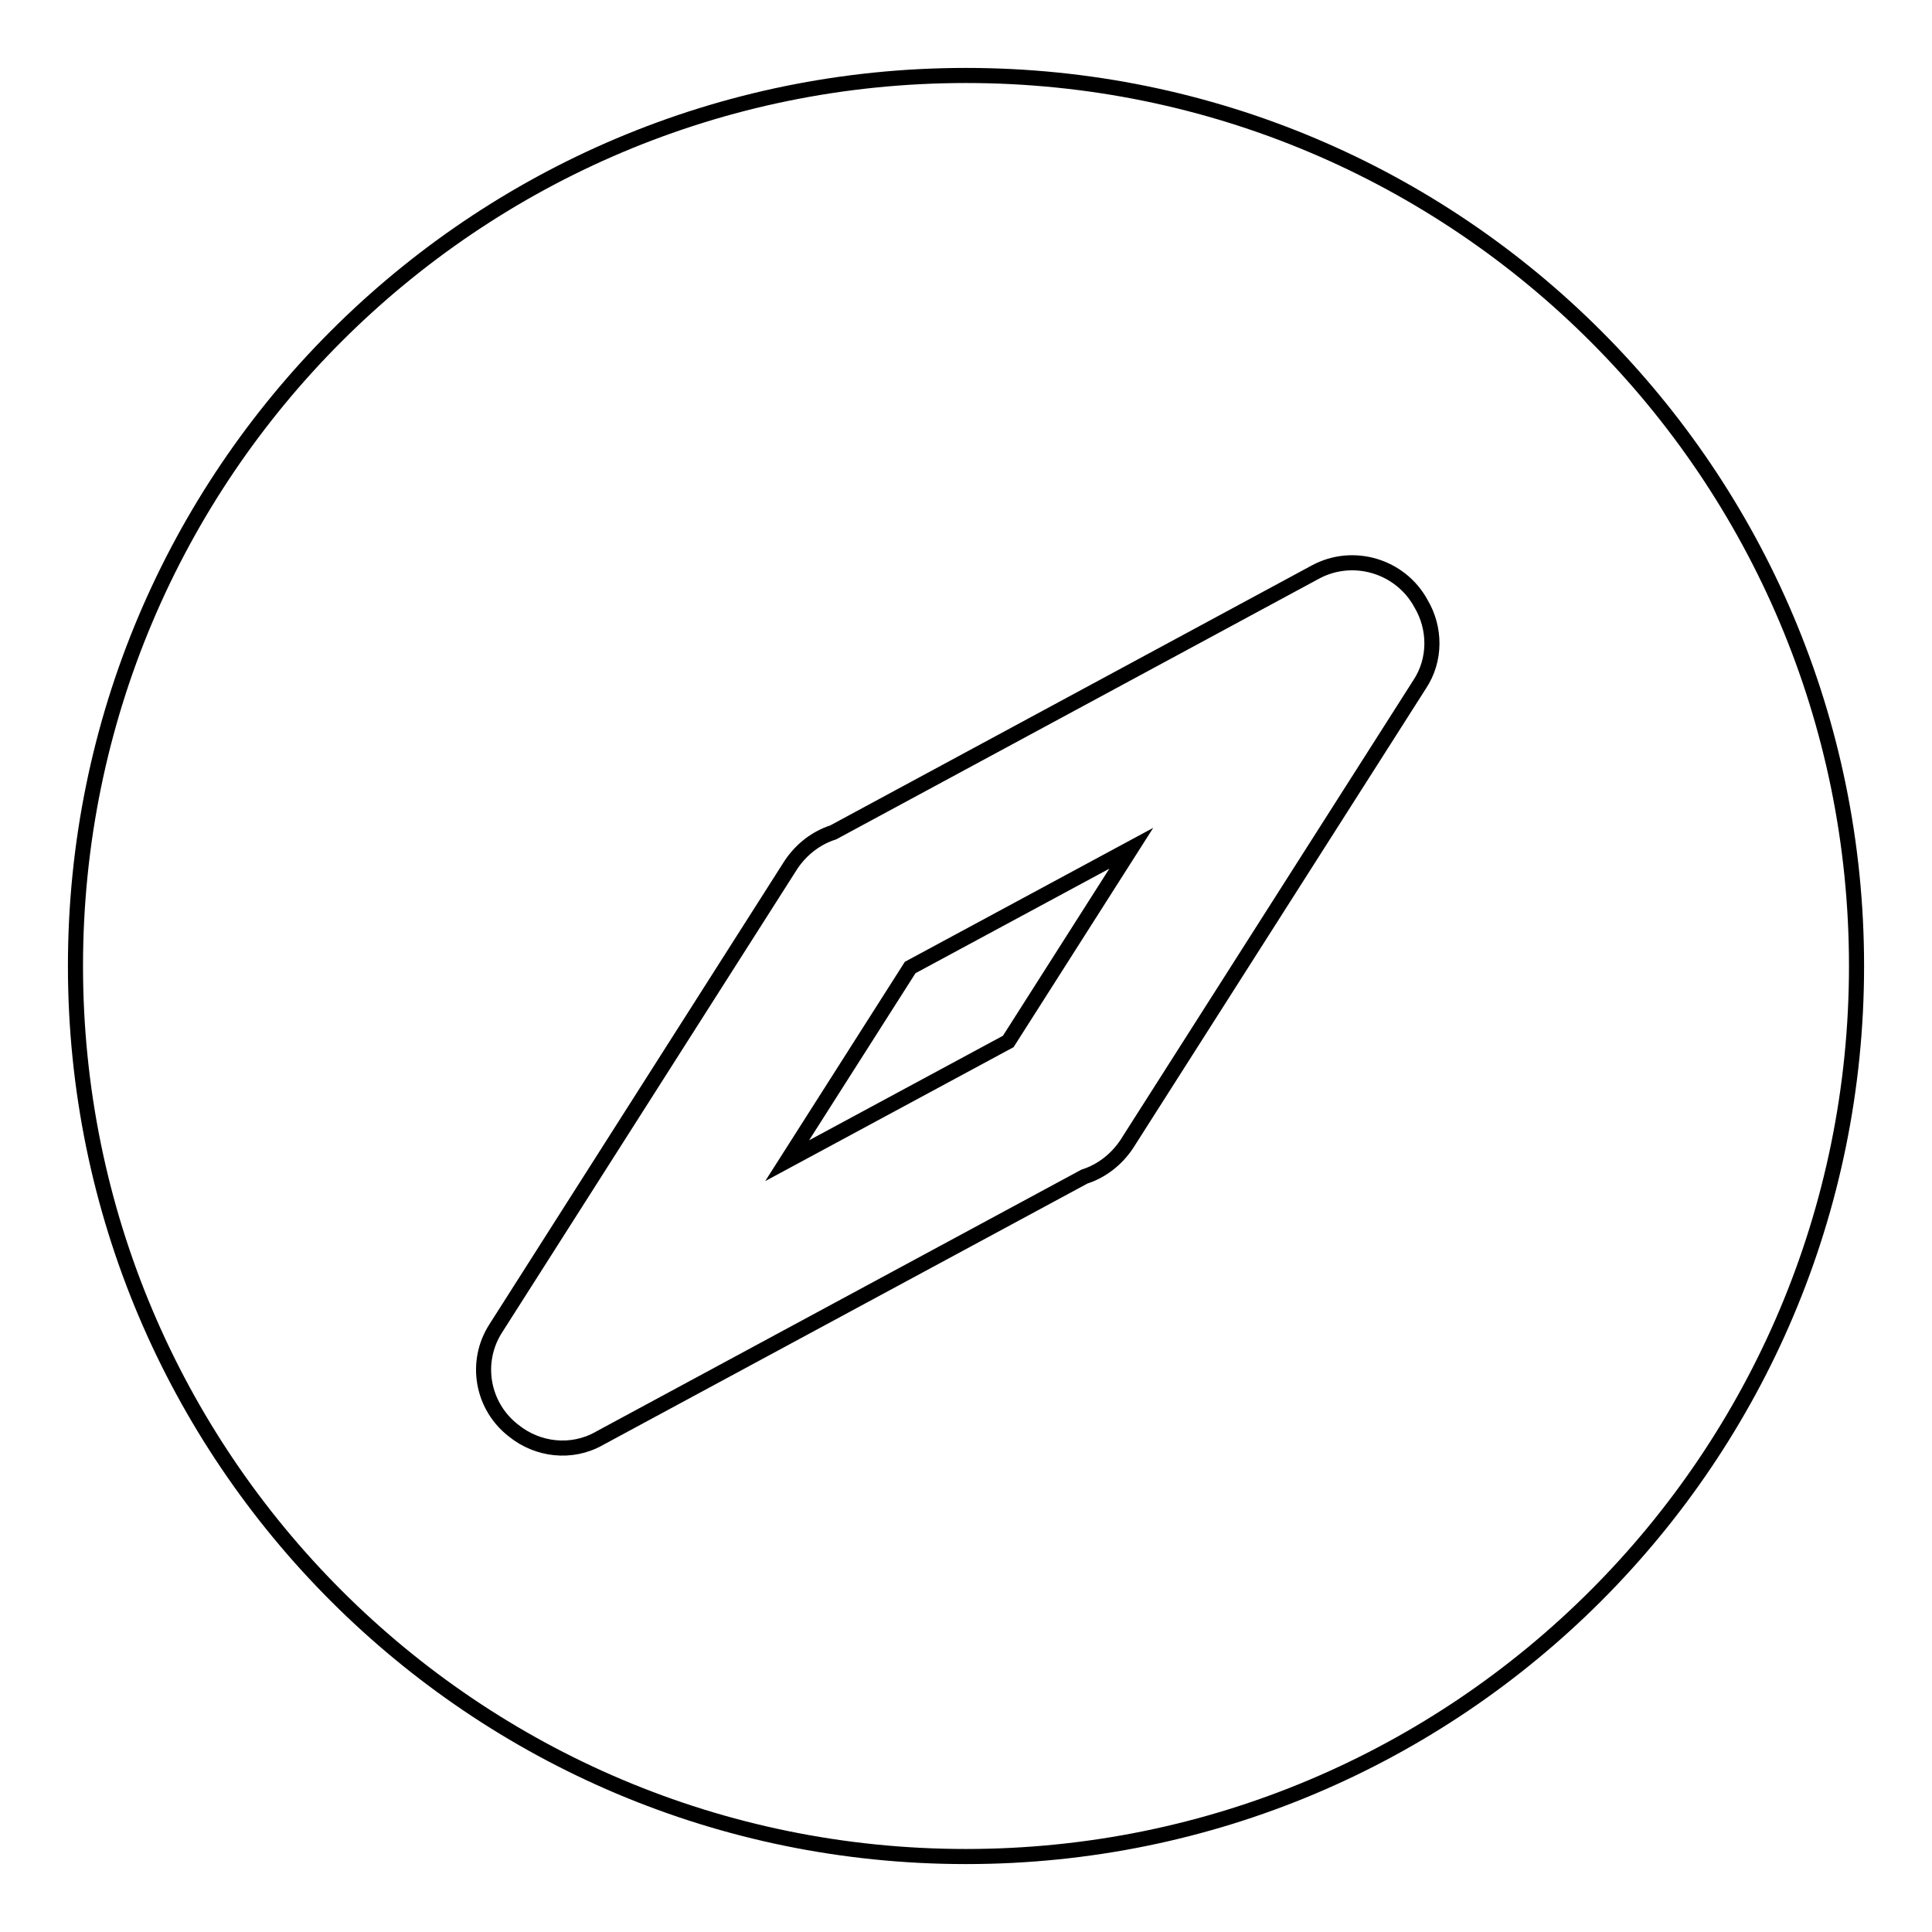 <?xml version="1.0" encoding="utf-8"?>
<!-- Svg Vector Icons : http://www.onlinewebfonts.com/icon -->
<!DOCTYPE svg PUBLIC "-//W3C//DTD SVG 1.1//EN" "http://www.w3.org/Graphics/SVG/1.1/DTD/svg11.dtd">
<svg version="1.1" xmlns="http://www.w3.org/2000/svg" xmlns:xlink="http://www.w3.org/1999/xlink" x="0px" y="0px" viewBox="0 0 256 256" enable-background="new 0 0 256 256" xml:space="preserve">
<g> <path stroke-width="2" fill-opacity="0" stroke="#000000"  d="M10,128c0,65.2,52.8,118,118,118c65.2,0,118-52.8,118-118c0-65.2-52.8-118-118-118C62.8,10,10,62.8,10,128z "/> <path stroke-width="2" fill-opacity="0" stroke="#000000"  d="M188.3,80C188.3,80,188.3,80,188.3,80c-2.7-5-9-6.9-14-4.2l-63.9,34.5c-2.2,0.7-4.2,2.2-5.6,4.3l-39.1,61.4 c-2.9,4.5-1.8,10.4,2.4,13.6c3.1,2.5,7.6,3.1,11.3,1l64.3-34.7c2.2-0.7,4.2-2.2,5.6-4.3l38.8-60.9C190.3,87.4,190.2,83.2,188.3,80 L188.3,80z M133.6,138l-29.3,15.8l16.3-25.6l29.3-15.8L133.6,138z"/></g>
</svg>
